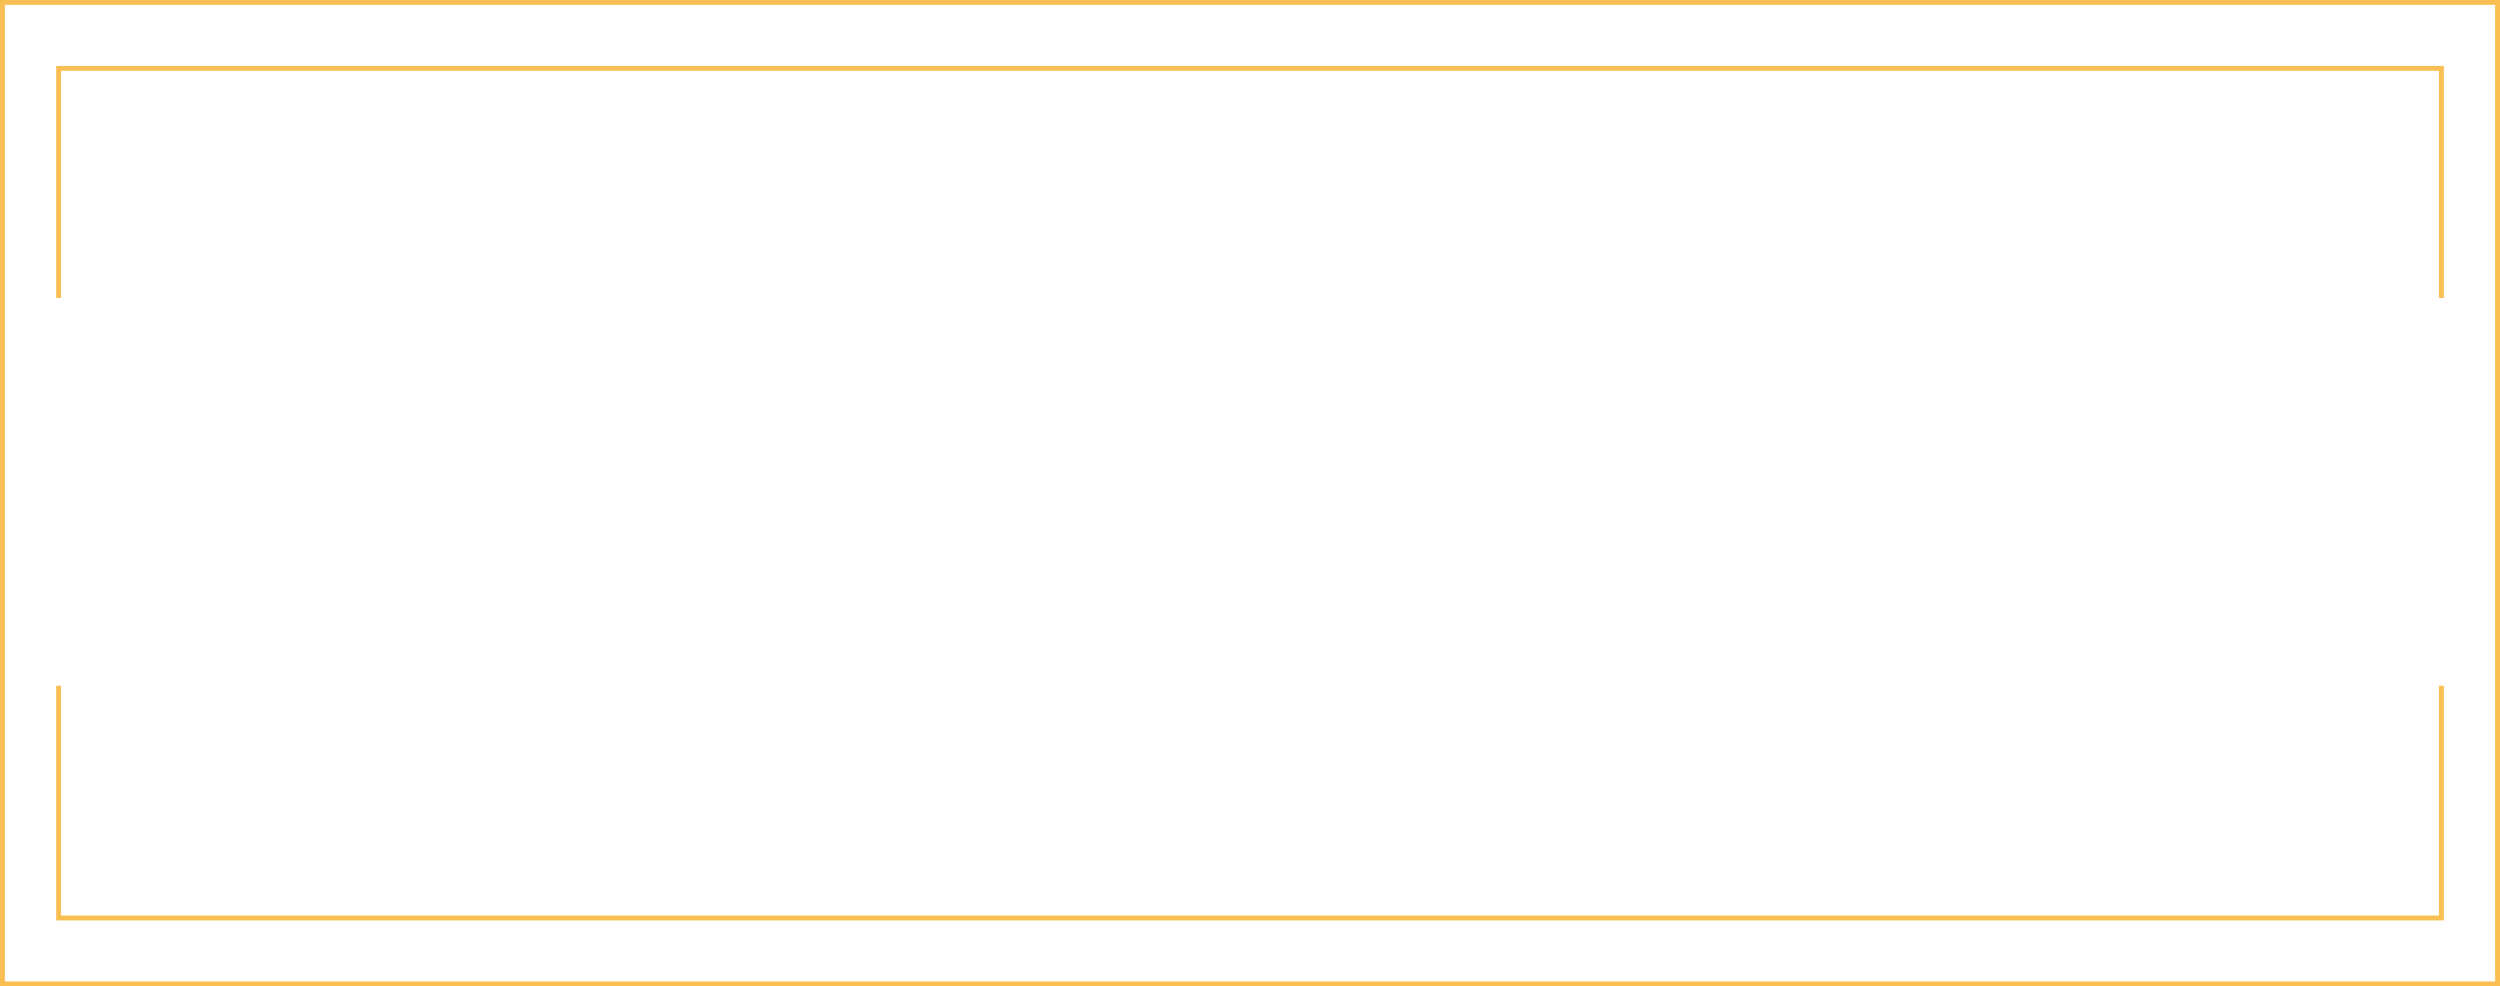 <?xml version="1.0" encoding="UTF-8"?> <svg xmlns="http://www.w3.org/2000/svg" width="2048" height="808" viewBox="0 0 2048 808" fill="none"> <path fill-rule="evenodd" clip-rule="evenodd" d="M46 54H2002V244.089H1998V58H50V244.089H46V54ZM46 754V561.798H50V750H1998V561.798H2002V754H46ZM4 4V804H2044V4H4ZM0 0V808H2048V0H0Z" fill="#F9BF53"></path> </svg> 